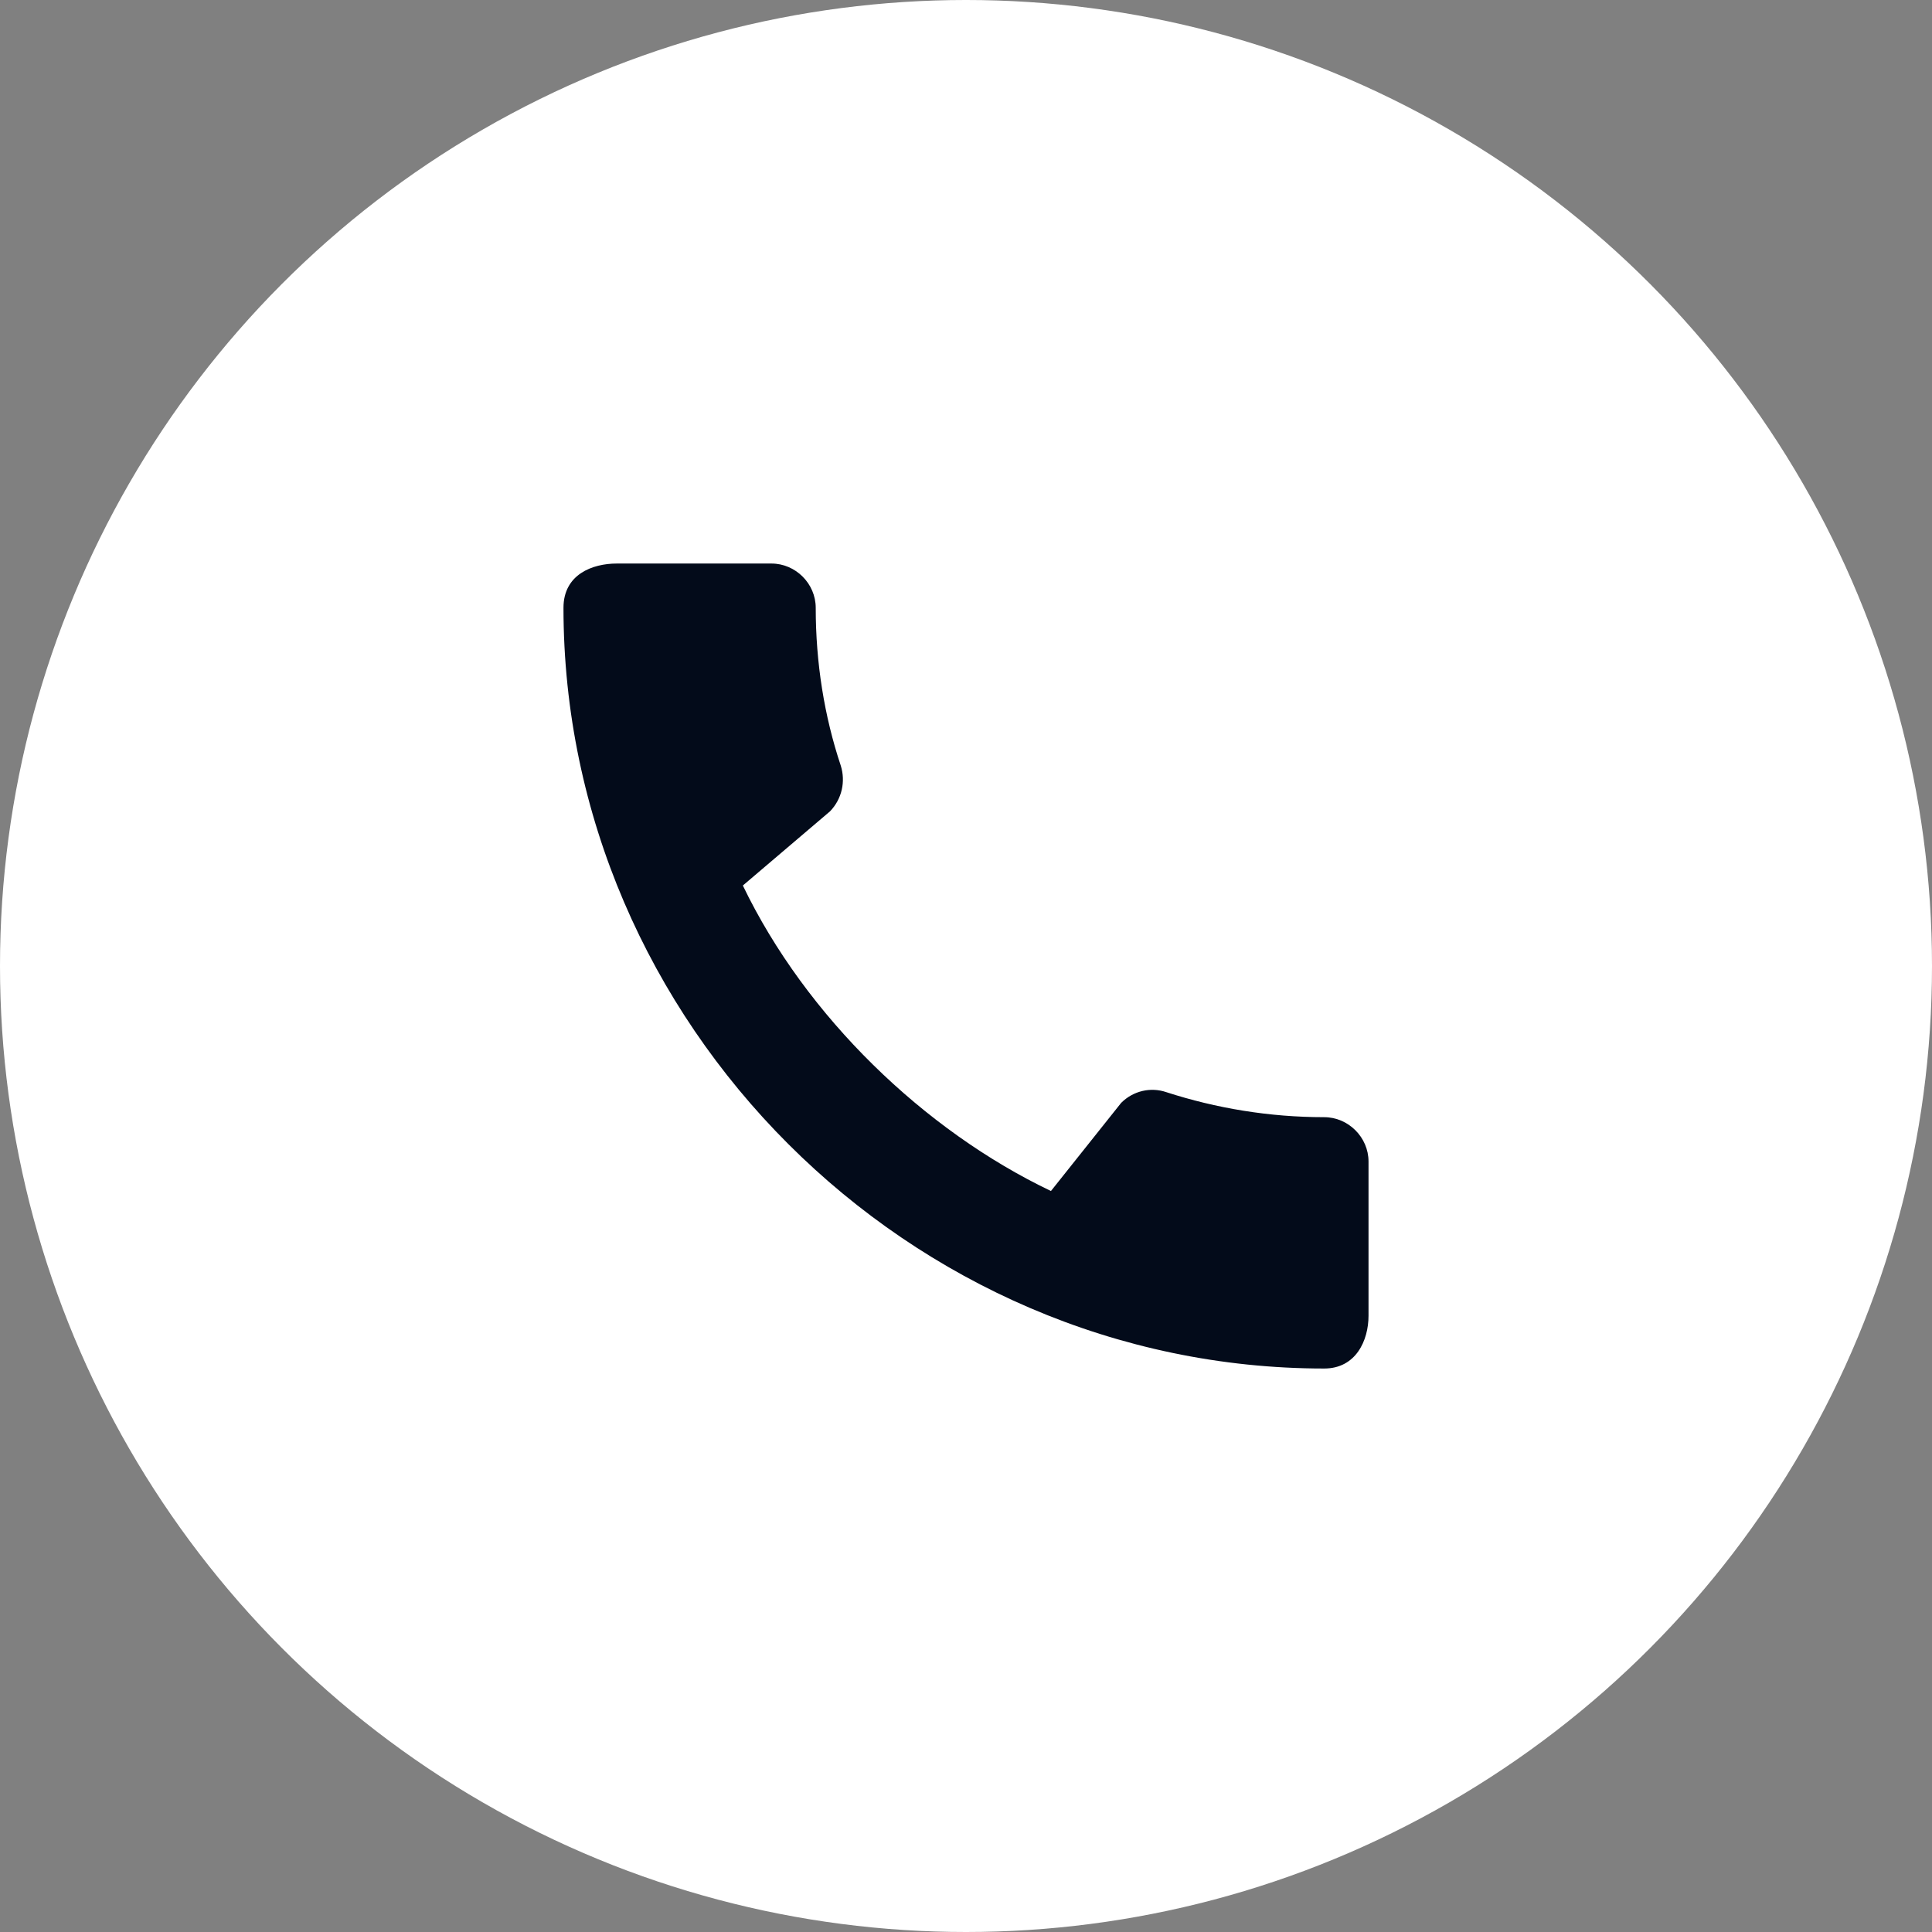 <svg width="32" height="32" viewBox="0 0 32 32" fill="none" xmlns="http://www.w3.org/2000/svg">
<rect x="0" y="0" width="32" height="32" fill="#808080" stroke="none"/>
<circle cx="16" cy="16" r="16" fill="white"/>
<g clip-path="url(#clip0_689_117)">
<path d="M21.933 18.504C21.022 18.504 20.141 18.356 19.319 18.09C19.059 18.001 18.77 18.067 18.57 18.267L17.407 19.727C15.311 18.727 13.348 16.838 12.304 14.667L13.748 13.438C13.948 13.23 14.007 12.941 13.926 12.682C13.652 11.86 13.511 10.978 13.511 10.067C13.511 9.667 13.178 9.334 12.778 9.334H10.215C9.815 9.334 9.333 9.512 9.333 10.067C9.333 16.949 15.059 22.667 21.933 22.667C22.459 22.667 22.667 22.201 22.667 21.793V19.238C22.667 18.838 22.333 18.504 21.933 18.504Z" fill="#030B1A"/>
</g>
<defs>
<clipPath id="clip0_689_117">
<rect width="17.778" height="17.778" fill="white" transform="translate(7.111 7.111)"/>
</clipPath>
</defs>
</svg>
